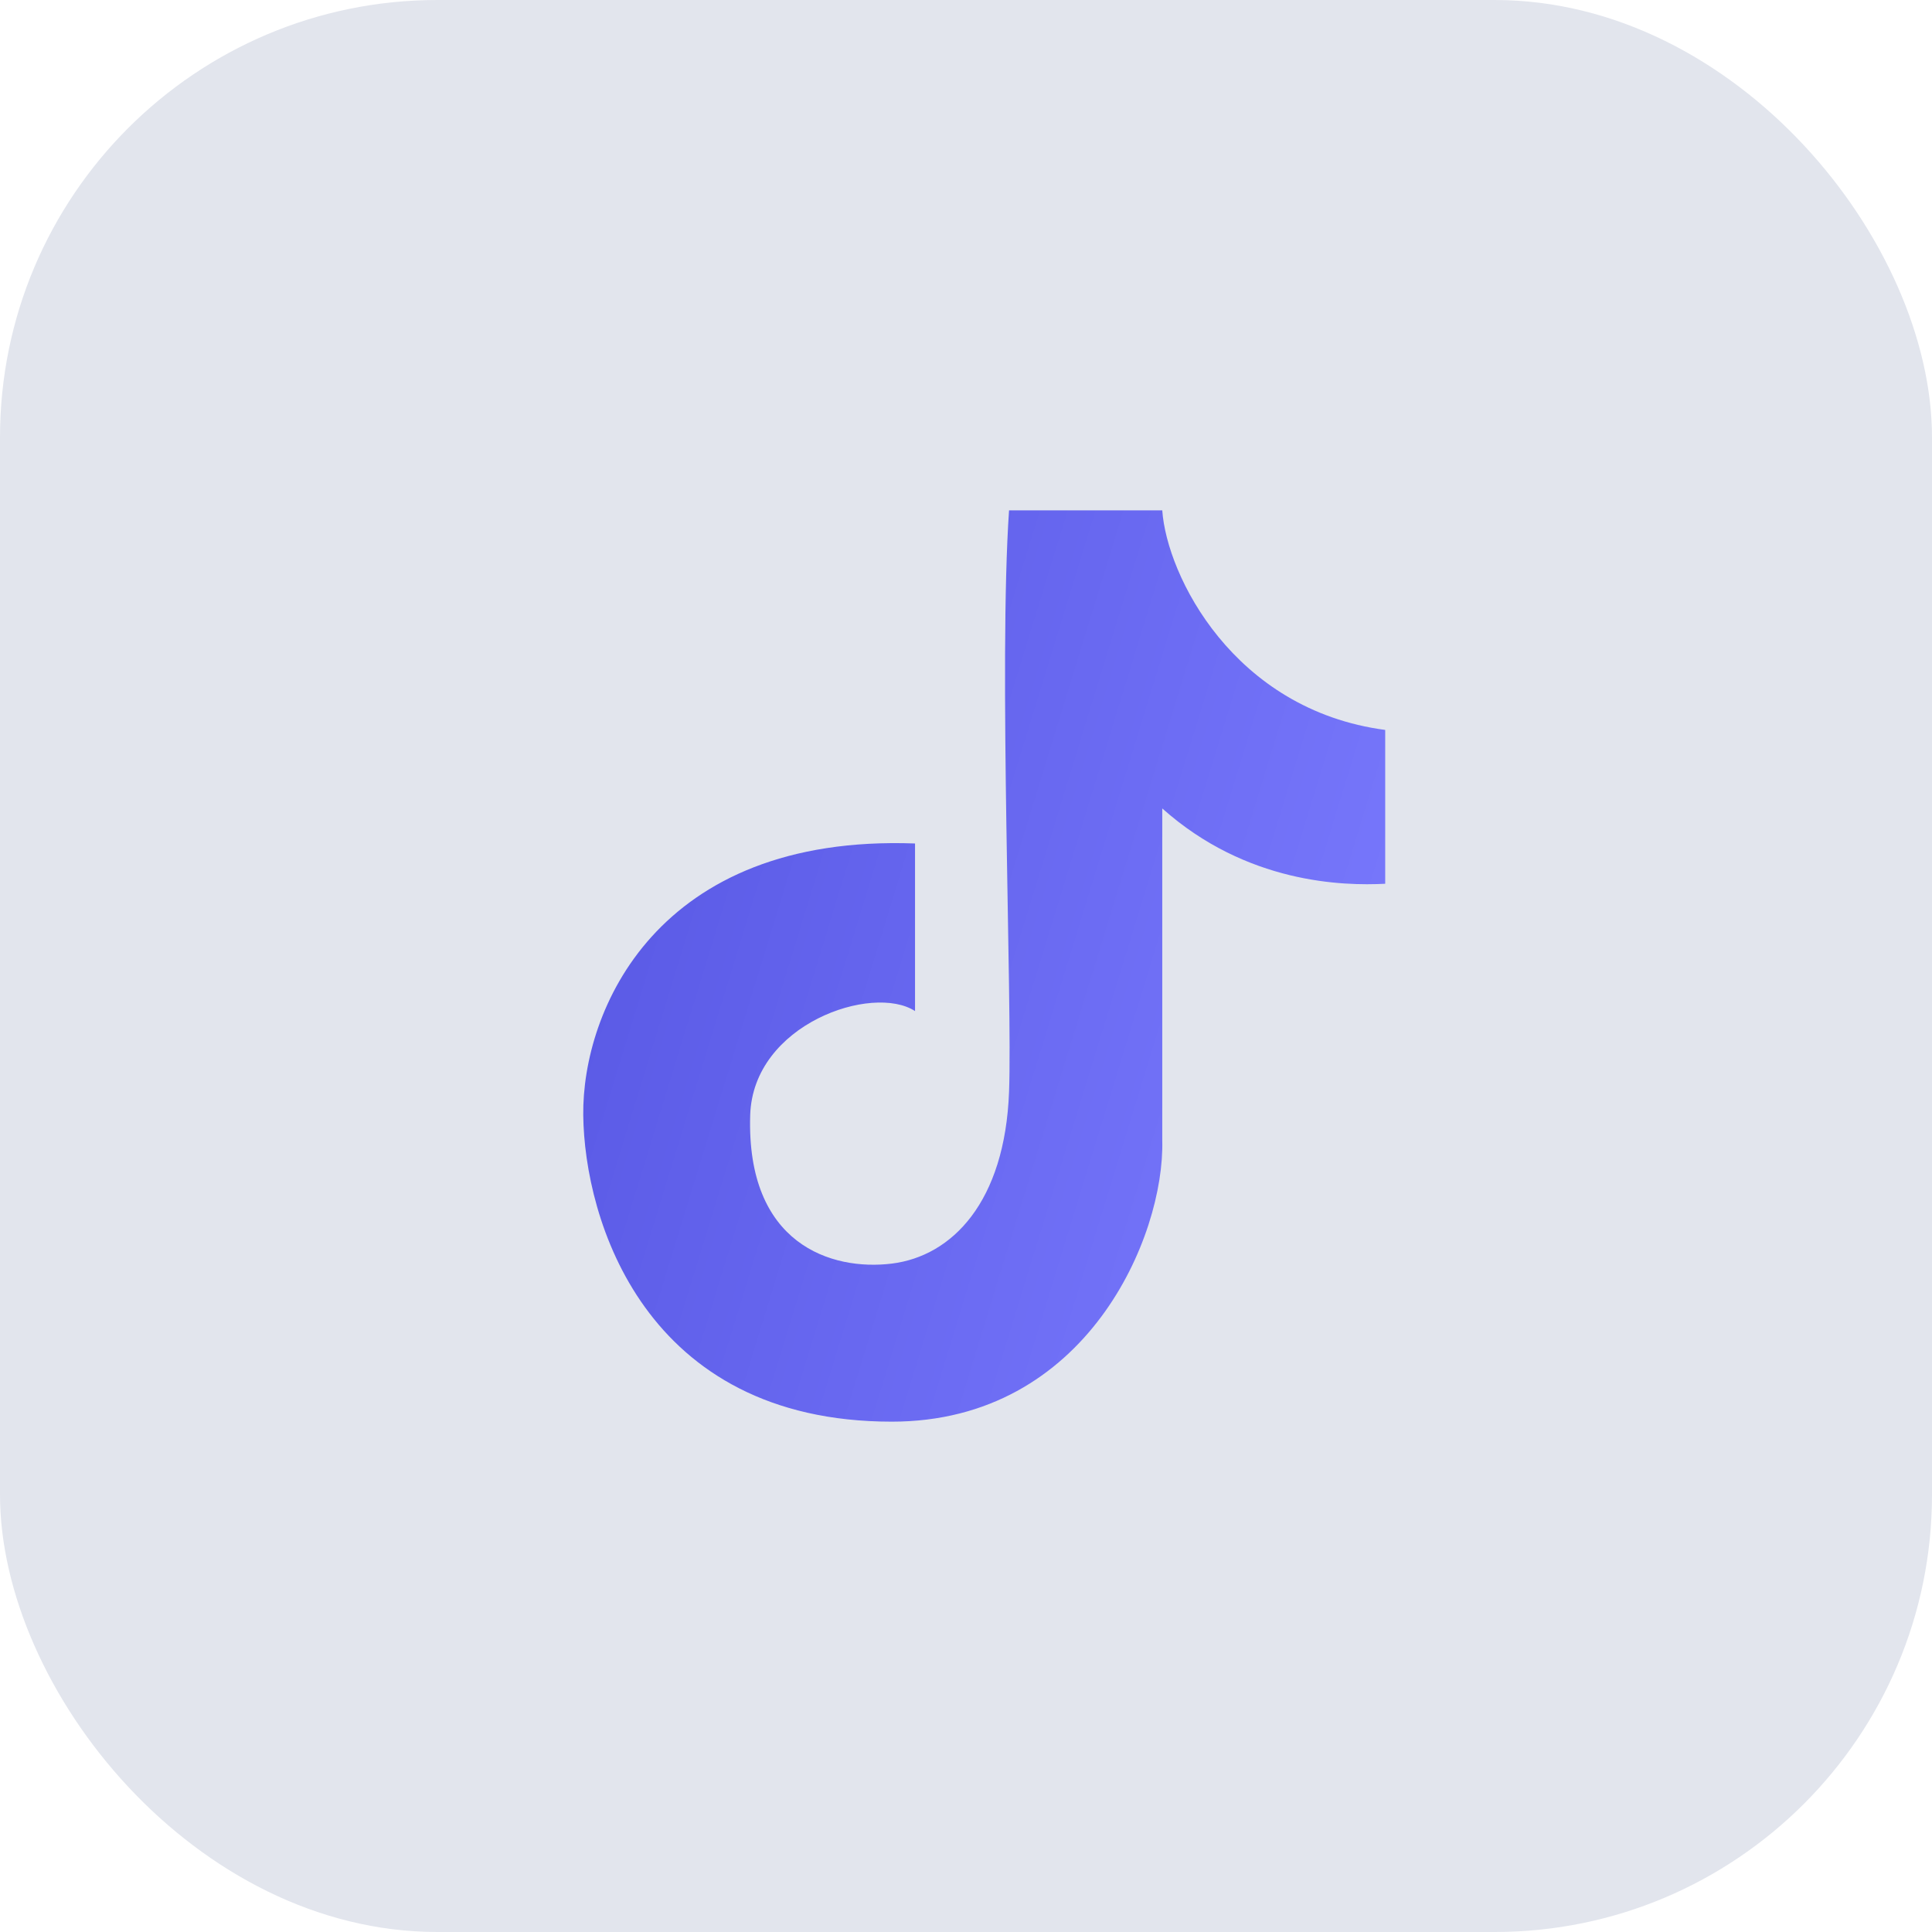 <?xml version="1.0" encoding="UTF-8"?> <svg xmlns="http://www.w3.org/2000/svg" width="53" height="53" viewBox="0 0 53 53" fill="none"> <rect width="53" height="53" rx="12" fill="#E2E5ED"></rect> <path d="M31.884 14H27.681C27.392 18.21 27.774 27.457 27.681 29.949C27.569 32.976 26.116 34.46 24.464 34.664C22.812 34.867 20.469 34.139 20.58 30.589C20.659 28.087 23.942 26.98 25.102 27.737V23.139C18 22.877 15.969 27.737 16 30.589C16.031 33.441 17.67 39 24.464 39C29.826 39 31.952 33.897 31.884 31.288V22.178C34.203 24.244 36.85 24.303 38 24.244V20.024C33.838 19.473 32.007 15.786 31.884 14Z" fill="url(#paint0_linear_10_411)"></path> <defs> <linearGradient id="paint0_linear_10_411" x1="14.57" y1="-1.365" x2="47.314" y2="8.7" gradientUnits="userSpaceOnUse"> <stop stop-color="#4D4DDC"></stop> <stop offset="1" stop-color="#7C7CFF"></stop> </linearGradient> </defs> </svg> 